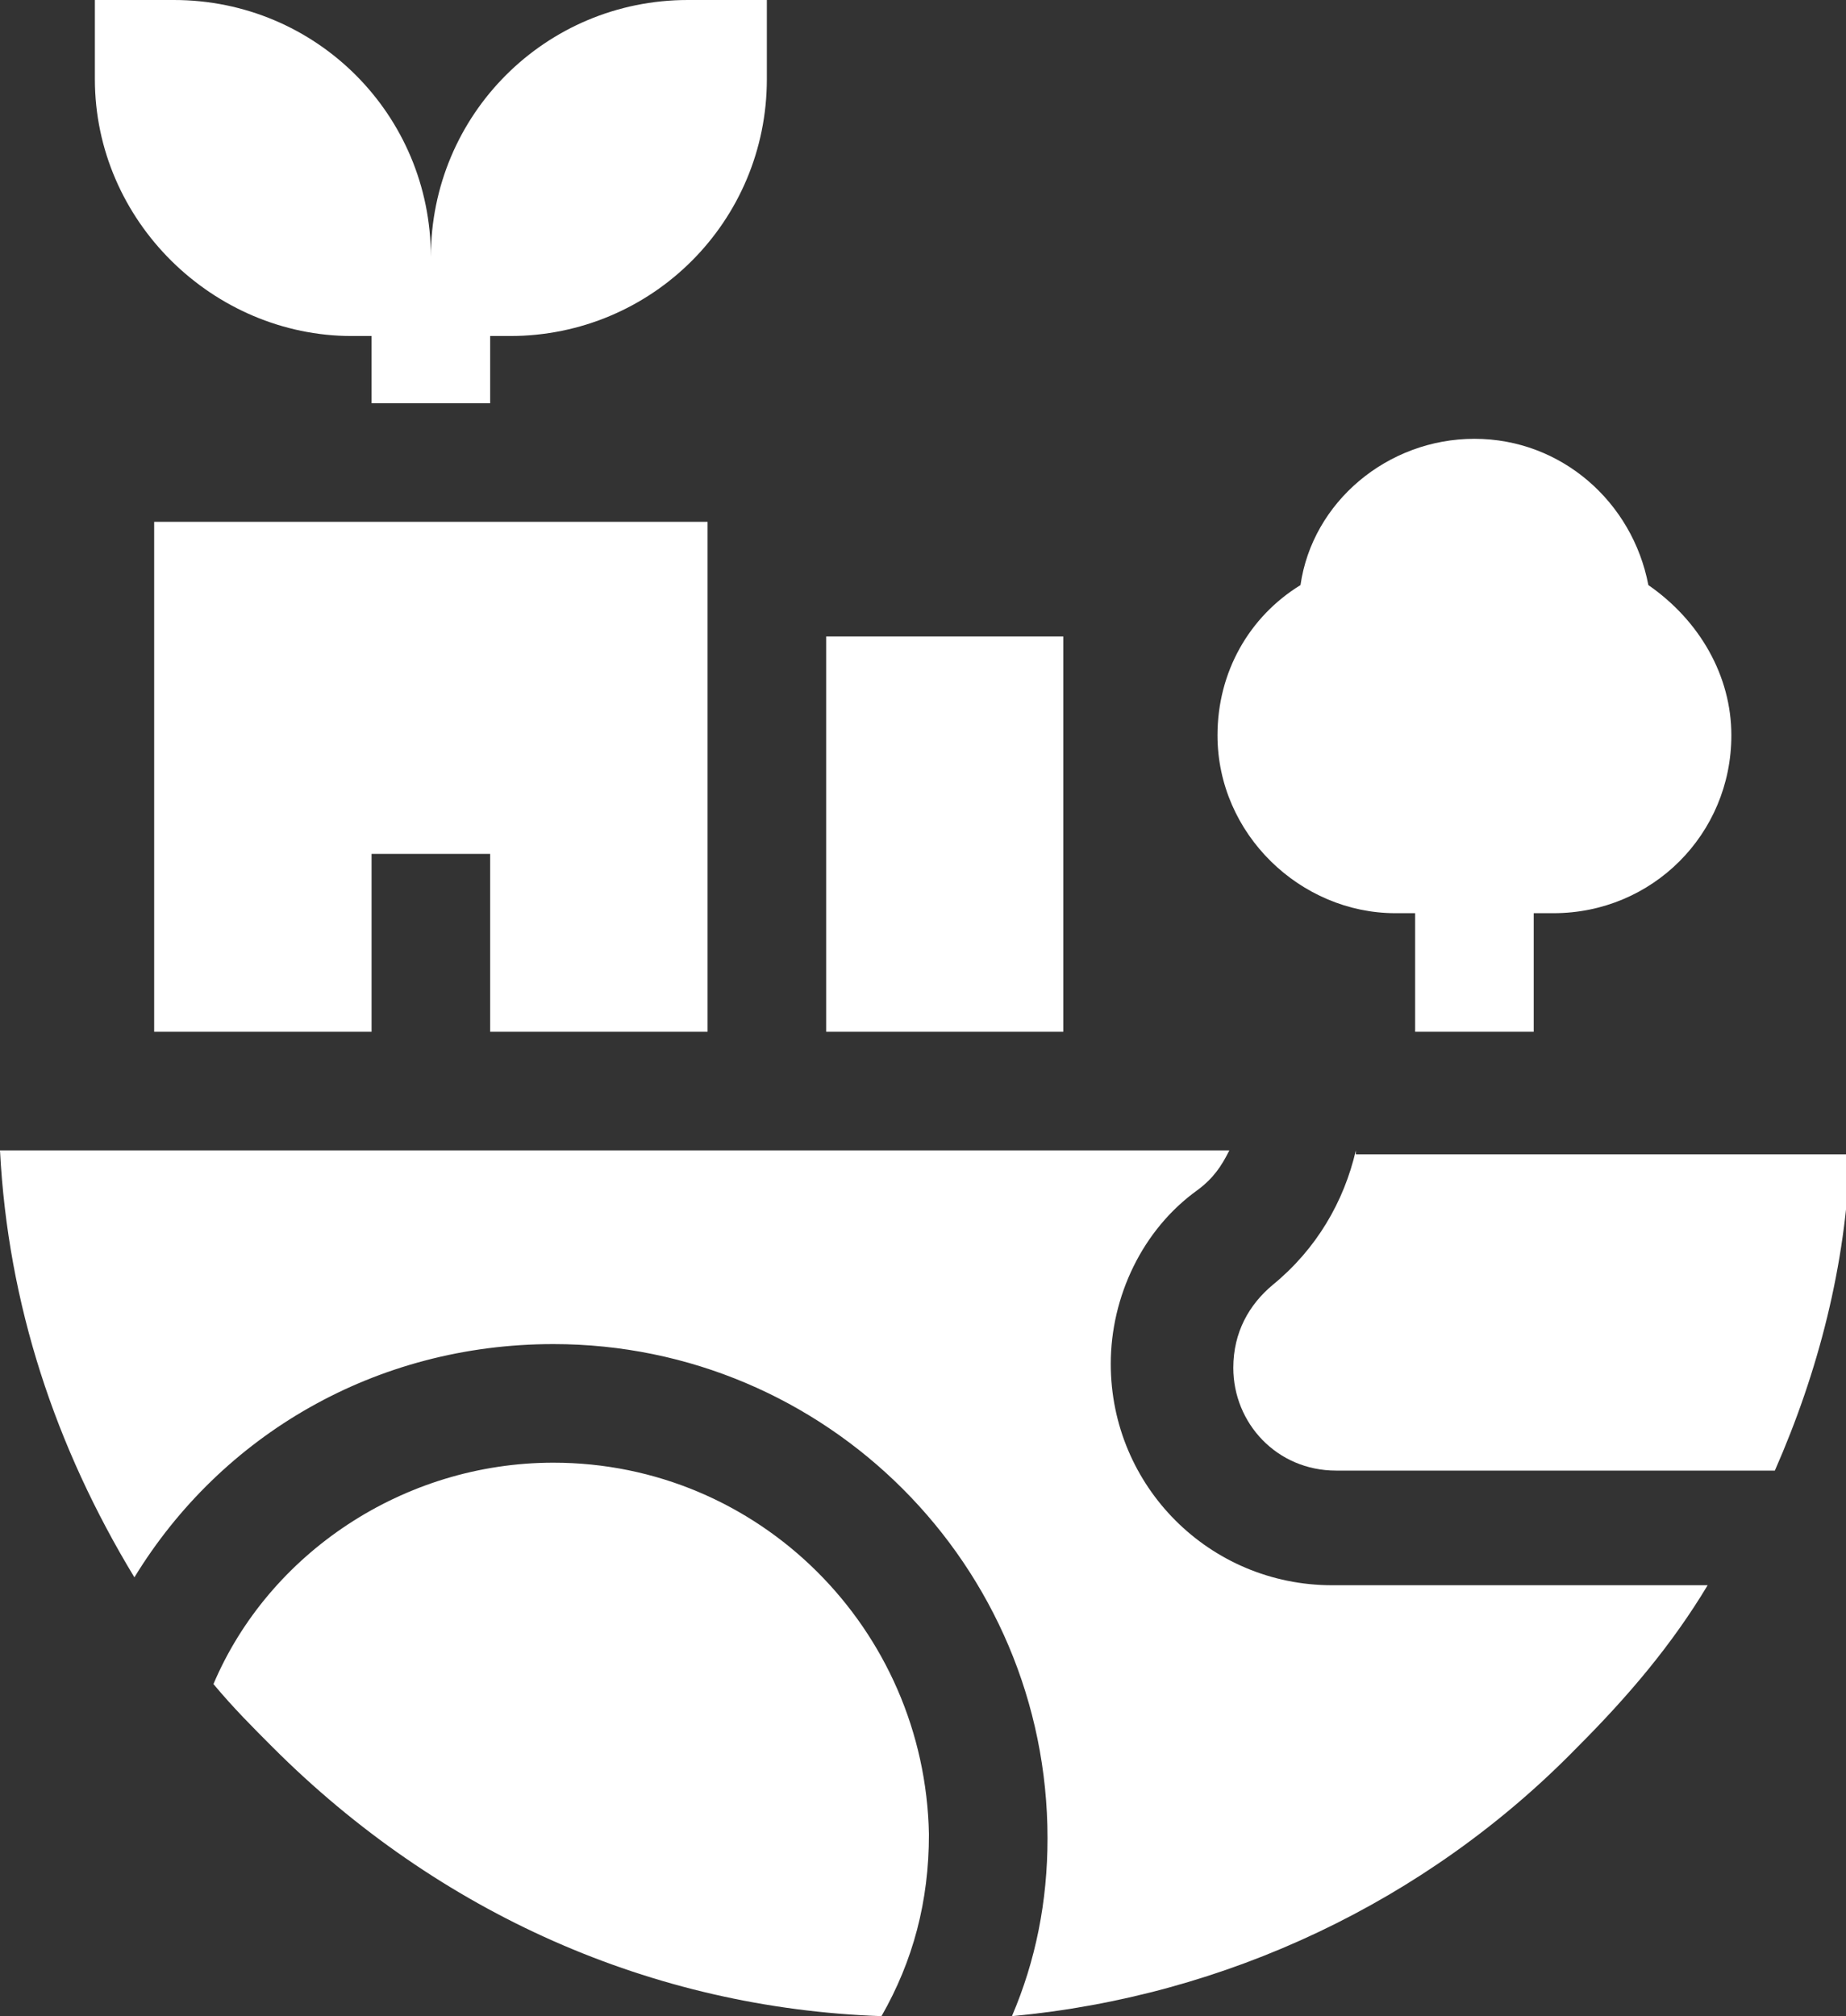<?xml version="1.0" encoding="UTF-8"?>
<!-- Generator: Adobe Illustrator 27.5.0, SVG Export Plug-In . SVG Version: 6.00 Build 0)  -->
<svg xmlns="http://www.w3.org/2000/svg" xmlns:xlink="http://www.w3.org/1999/xlink" version="1.1" id="Ebene_1" x="0px" y="0px" viewBox="0 0 46.7 51" style="enable-background:new 0 0 46.7 51;" xml:space="preserve">
<rect x="0" y="0" width="46.7" height="51" fill="#333333" stroke="none"/>
<style type="text/css">
	.st0{clip-path:url(#SVGID_00000026844799239937595000000004631372346426098050_);fill:#FFFFFF;}
	.st1{fill:#FFFFFF;}
	.st2{clip-path:url(#SVGID_00000138570381718549948110000003204215371139178142_);fill:#FFFFFF;}
	.st3{clip-path:url(#SVGID_00000068675331575534456090000015880689374464653476_);fill:#FFFFFF;}
</style>
<g>
	<defs>
		<rect id="SVGID_1_" y="0" width="46.7" height="51"></rect>
	</defs>
	<clipPath id="SVGID_00000010278962654778410130000015527004570866800296_">
		<use xlink:href="#SVGID_1_" style="overflow:visible;"></use>
	</clipPath>
	<path style="clip-path:url(#SVGID_00000010278962654778410130000015527004570866800296_);fill:#FFFFFF;" d="M14,37   c-3.8,0-7.2,2.3-8.6,5.6c0.5,0.6,1,1.1,1.5,1.6c4.2,4.2,9.6,6.6,15.4,6.8c0.8-1.4,1.2-2.9,1.2-4.6C23.4,41.2,19.2,37,14,37"></path>
	<path style="clip-path:url(#SVGID_00000010278962654778410130000015527004570866800296_);fill:#FFFFFF;" d="M8.9,8.5h0.5v1.7h3V8.5   h0.5c3.6,0,6.5-2.9,6.5-6.5V0h-2c-3.6,0-6.5,2.9-6.5,6.5C10.9,2.9,8,0,4.4,0h-2v2C2.4,5.6,5.4,8.5,8.9,8.5"></path>
	<path style="clip-path:url(#SVGID_00000010278962654778410130000015527004570866800296_);fill:#FFFFFF;" d="M34.3,29.1   c-0.3,1.3-1,2.5-2.1,3.4c-0.6,0.5-1,1.2-1,2.1c0,1.4,1.1,2.6,2.6,2.6h11.1c1.1-2.5,1.8-5.2,1.9-8H34.3z"></path>
</g>
<rect x="20.9" y="16.1" class="st1" width="6" height="10"></rect>
<g>
	<defs>
		<rect id="SVGID_00000069355875448199924610000013827631785107891592_" y="0" width="46.7" height="51"></rect>
	</defs>
	<clipPath id="SVGID_00000072254365307945688480000013639917552345270185_">
		<use xlink:href="#SVGID_00000069355875448199924610000013827631785107891592_" style="overflow:visible;"></use>
	</clipPath>
	<path style="clip-path:url(#SVGID_00000072254365307945688480000013639917552345270185_);fill:#FFFFFF;" d="M28.1,34.5   c0-1.7,0.8-3.4,2.2-4.4c0.4-0.3,0.6-0.6,0.8-1H0c0.2,3.9,1.4,7.5,3.4,10.8C5.6,36.3,9.5,34,14,34c6.9,0,12.5,5.6,12.5,12.5   c0,1.6-0.3,3.1-0.9,4.5c5.4-0.5,10.5-2.9,14.3-6.8c1.3-1.3,2.4-2.6,3.3-4.1h-9.5C30.6,40.1,28.1,37.6,28.1,34.5"></path>
</g>
<polygon class="st1" points="17.9,26.1 17.9,13.2 3.9,13.2 3.9,26.1 9.4,26.1 9.4,21.6 12.4,21.6 12.4,26.1 "></polygon>
<g>
	<defs>
		<rect id="SVGID_00000030474197051438346820000000602792487750262421_" y="0" width="46.7" height="51"></rect>
	</defs>
	<clipPath id="SVGID_00000136393098732373151850000018430786314456814494_">
		<use xlink:href="#SVGID_00000030474197051438346820000000602792487750262421_" style="overflow:visible;"></use>
	</clipPath>
	<path style="clip-path:url(#SVGID_00000136393098732373151850000018430786314456814494_);fill:#FFFFFF;" d="M35.3,23.1h0.5v3h3v-3   h0.5c2.5,0,4.5-2,4.5-4.5c0-1.5-0.8-2.9-2.1-3.8c-0.4-2.1-2.2-3.7-4.4-3.7c-2.2,0-4.1,1.6-4.4,3.7c-1.3,0.8-2.1,2.2-2.1,3.8   C30.8,21.1,32.9,23.1,35.3,23.1"></path>
</g>
</svg>
